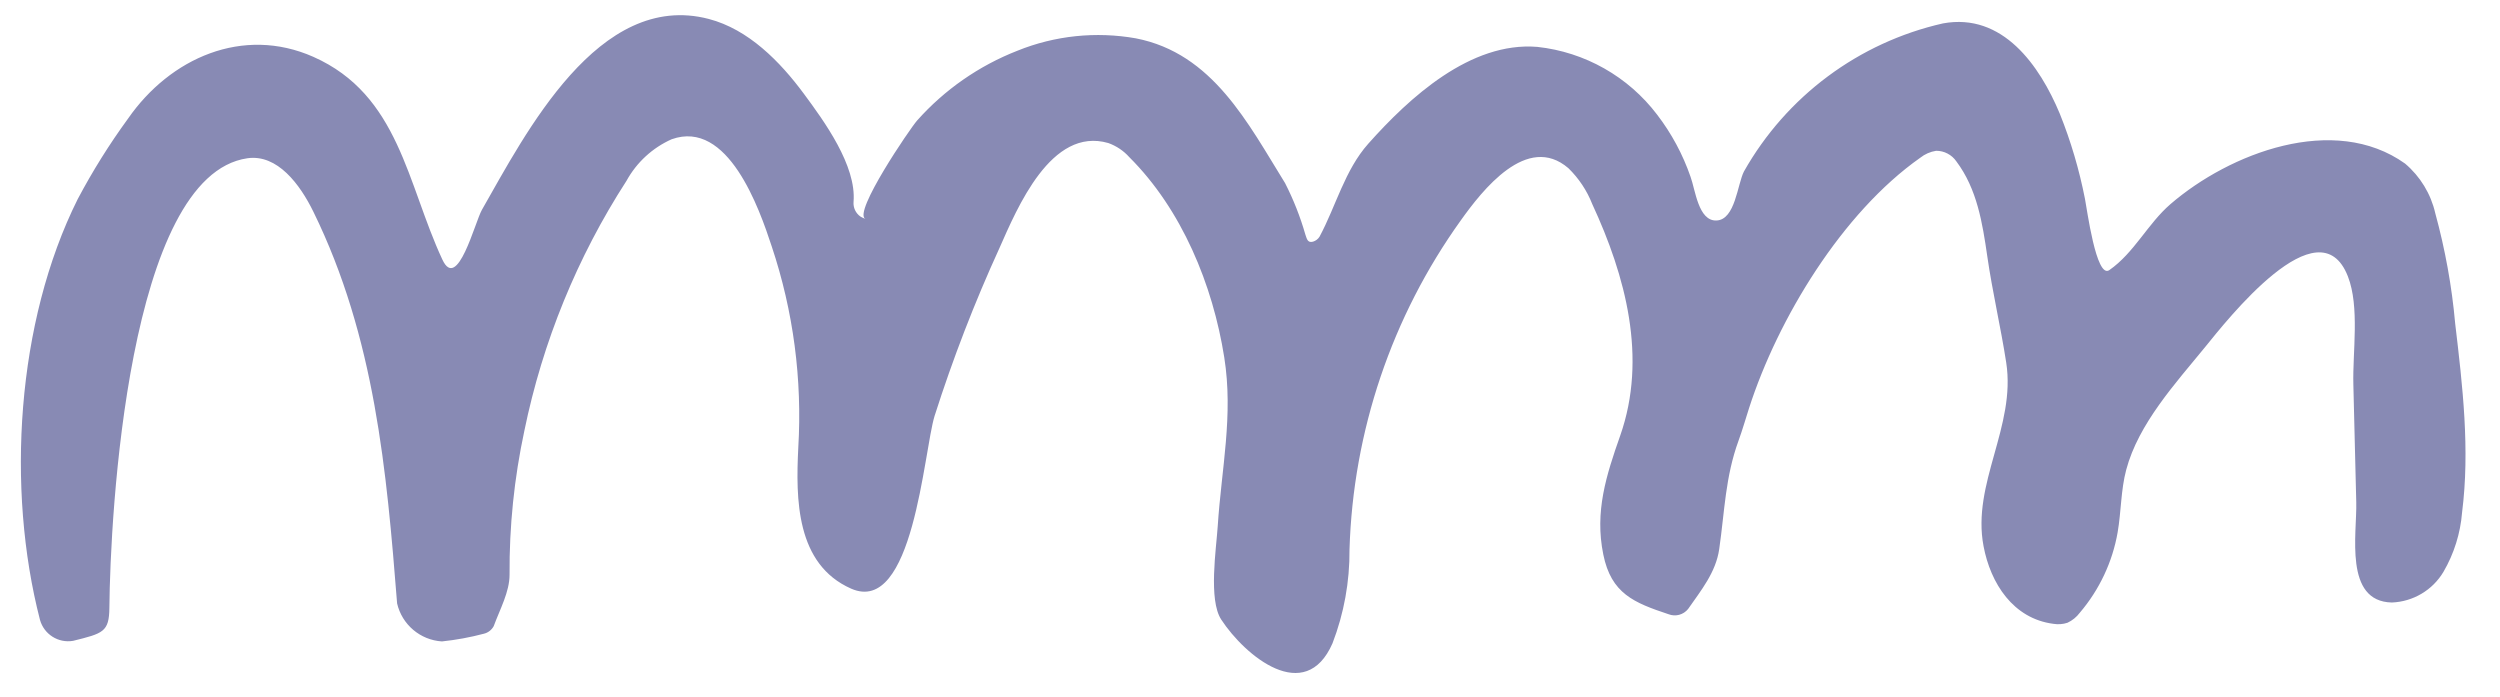 <svg xmlns="http://www.w3.org/2000/svg" id="Layer_1" data-name="Layer 1" viewBox="0 0 301.24 84"><defs><style>      .cls-1 {        fill: #888ab4;      }    </style></defs><path id="Path_137" data-name="Path 137" class="cls-1" d="M104.27,26.37c-1.53-.73,5.41-10.92,6.24-11.85,3.31-3.72,7.46-6.6,12.09-8.41,4.52-1.83,9.47-2.34,14.27-1.49,9.27,1.81,13.5,10.23,17.98,17.45,1.01,1.98,1.83,4.06,2.44,6.19,.17,.44,.23,1.05,.92,.86,.33-.1,.61-.31,.79-.6,1.98-3.69,3.04-8.02,5.87-11.2,4.96-5.57,12.32-12.33,20.37-11.67,5.73,.62,10.96,3.58,14.44,8.17,1.74,2.27,3.1,4.8,4.03,7.5,.57,1.54,.93,5.34,3.12,5.25,2.27-.09,2.52-4.38,3.31-5.91,5.12-9.06,13.83-15.54,23.98-17.84,7.19-1.32,11.65,5.06,14.08,10.89,1.33,3.31,2.34,6.74,3.03,10.25,.23,1.12,1.35,9.68,2.93,8.59,3-2.08,4.63-5.59,7.38-7.96,7.13-6.14,19.7-10.98,28.26-4.88,1.83,1.55,3.11,3.65,3.64,5.98,1.19,4.35,2,8.8,2.4,13.3,.9,7.56,1.79,15.21,.83,22.76-.2,2.52-.97,4.97-2.24,7.15-1.31,2.21-3.66,3.6-6.22,3.7-5.8-.12-4.19-8.32-4.29-12.08-.12-4.74-.23-9.48-.35-14.22-.1-3.89,.78-9.32-.66-13-3.48-8.92-14.63,5.36-17.21,8.53-3.57,4.37-8.02,9.22-9.5,14.78-.65,2.45-.6,5.02-1.03,7.52-.62,3.58-2.2,6.93-4.56,9.7-.39,.52-.9,.94-1.49,1.21-.54,.18-1.12,.22-1.68,.13-4.86-.62-7.59-4.88-8.43-9.36-1.44-7.55,3.93-14.41,2.73-22.13-.66-4.28-1.66-8.5-2.28-12.8-.58-4.01-1.23-8.11-3.73-11.44-.55-.8-1.47-1.28-2.44-1.27-.7,.11-1.36,.4-1.91,.84-9.42,6.63-17.14,19.37-20.62,30.15-.42,1.31-.8,2.64-1.27,3.93-1.6,4.38-1.67,8.48-2.33,13.07-.4,2.8-2.19,4.98-3.75,7.22-.56,.7-1.52,.96-2.36,.63-4.15-1.38-6.91-2.48-7.86-7.2-1.05-5.16,.35-9.52,2.04-14.32,3.29-9.37,.65-19.23-3.37-27.9-.64-1.63-1.62-3.1-2.87-4.32-4.98-4.29-10.39,2.67-12.98,6.3-8.31,11.59-12.97,25.4-13.4,39.65,.03,3.86-.66,7.69-2.05,11.3-3.29,7.51-10.53,1.53-13.41-2.87-1.55-2.38-.6-8.49-.42-11.23,.45-6.96,1.9-13.34,.79-20.35-1.38-8.74-5.11-17.83-11.46-24.15-.68-.76-1.54-1.33-2.5-1.68-6.91-2.02-11,7.85-13.13,12.65-3.01,6.58-5.62,13.34-7.82,20.24-1.32,4.3-2.56,24.09-10.05,20.8-6.65-2.94-6.68-10.78-6.37-16.99,.49-8.21-.59-16.44-3.2-24.25-1.5-4.58-5.27-15.34-12.06-12.91-2.31,1.03-4.22,2.79-5.44,5.01-5.94,9.19-10.11,19.41-12.31,30.13-1.22,5.7-1.82,11.51-1.78,17.33,0,2.07-1.16,4.16-1.91,6.2-.25,.46-.68,.79-1.18,.91-1.66,.44-3.35,.75-5.06,.93-2.62-.17-4.81-2.03-5.4-4.58-1.26-15.88-2.65-32.03-10.09-47.2-1.61-3.29-4.33-6.96-7.95-6.44-14.4,2.09-16.53,43.06-16.63,54.17-.03,2.92-.76,3.08-4.38,3.98-1.78,.3-3.49-.79-3.98-2.52C.74,58.9,1.97,38.81,9.36,24c1.79-3.38,3.82-6.63,6.07-9.71,5.07-7.3,13.84-11.2,22.33-7.44,10.34,4.59,11.29,15.3,15.54,24.42,1.82,3.93,3.92-4.49,4.77-5.99,5.25-9.19,14.05-26.45,27.32-23,4.8,1.25,8.6,5.14,11.46,9,2.47,3.34,6.36,8.67,6,13.04-.06,.7,.26,1.38,.84,1.78,.18,.11,.38,.2,.58,.27Z"></path></svg>